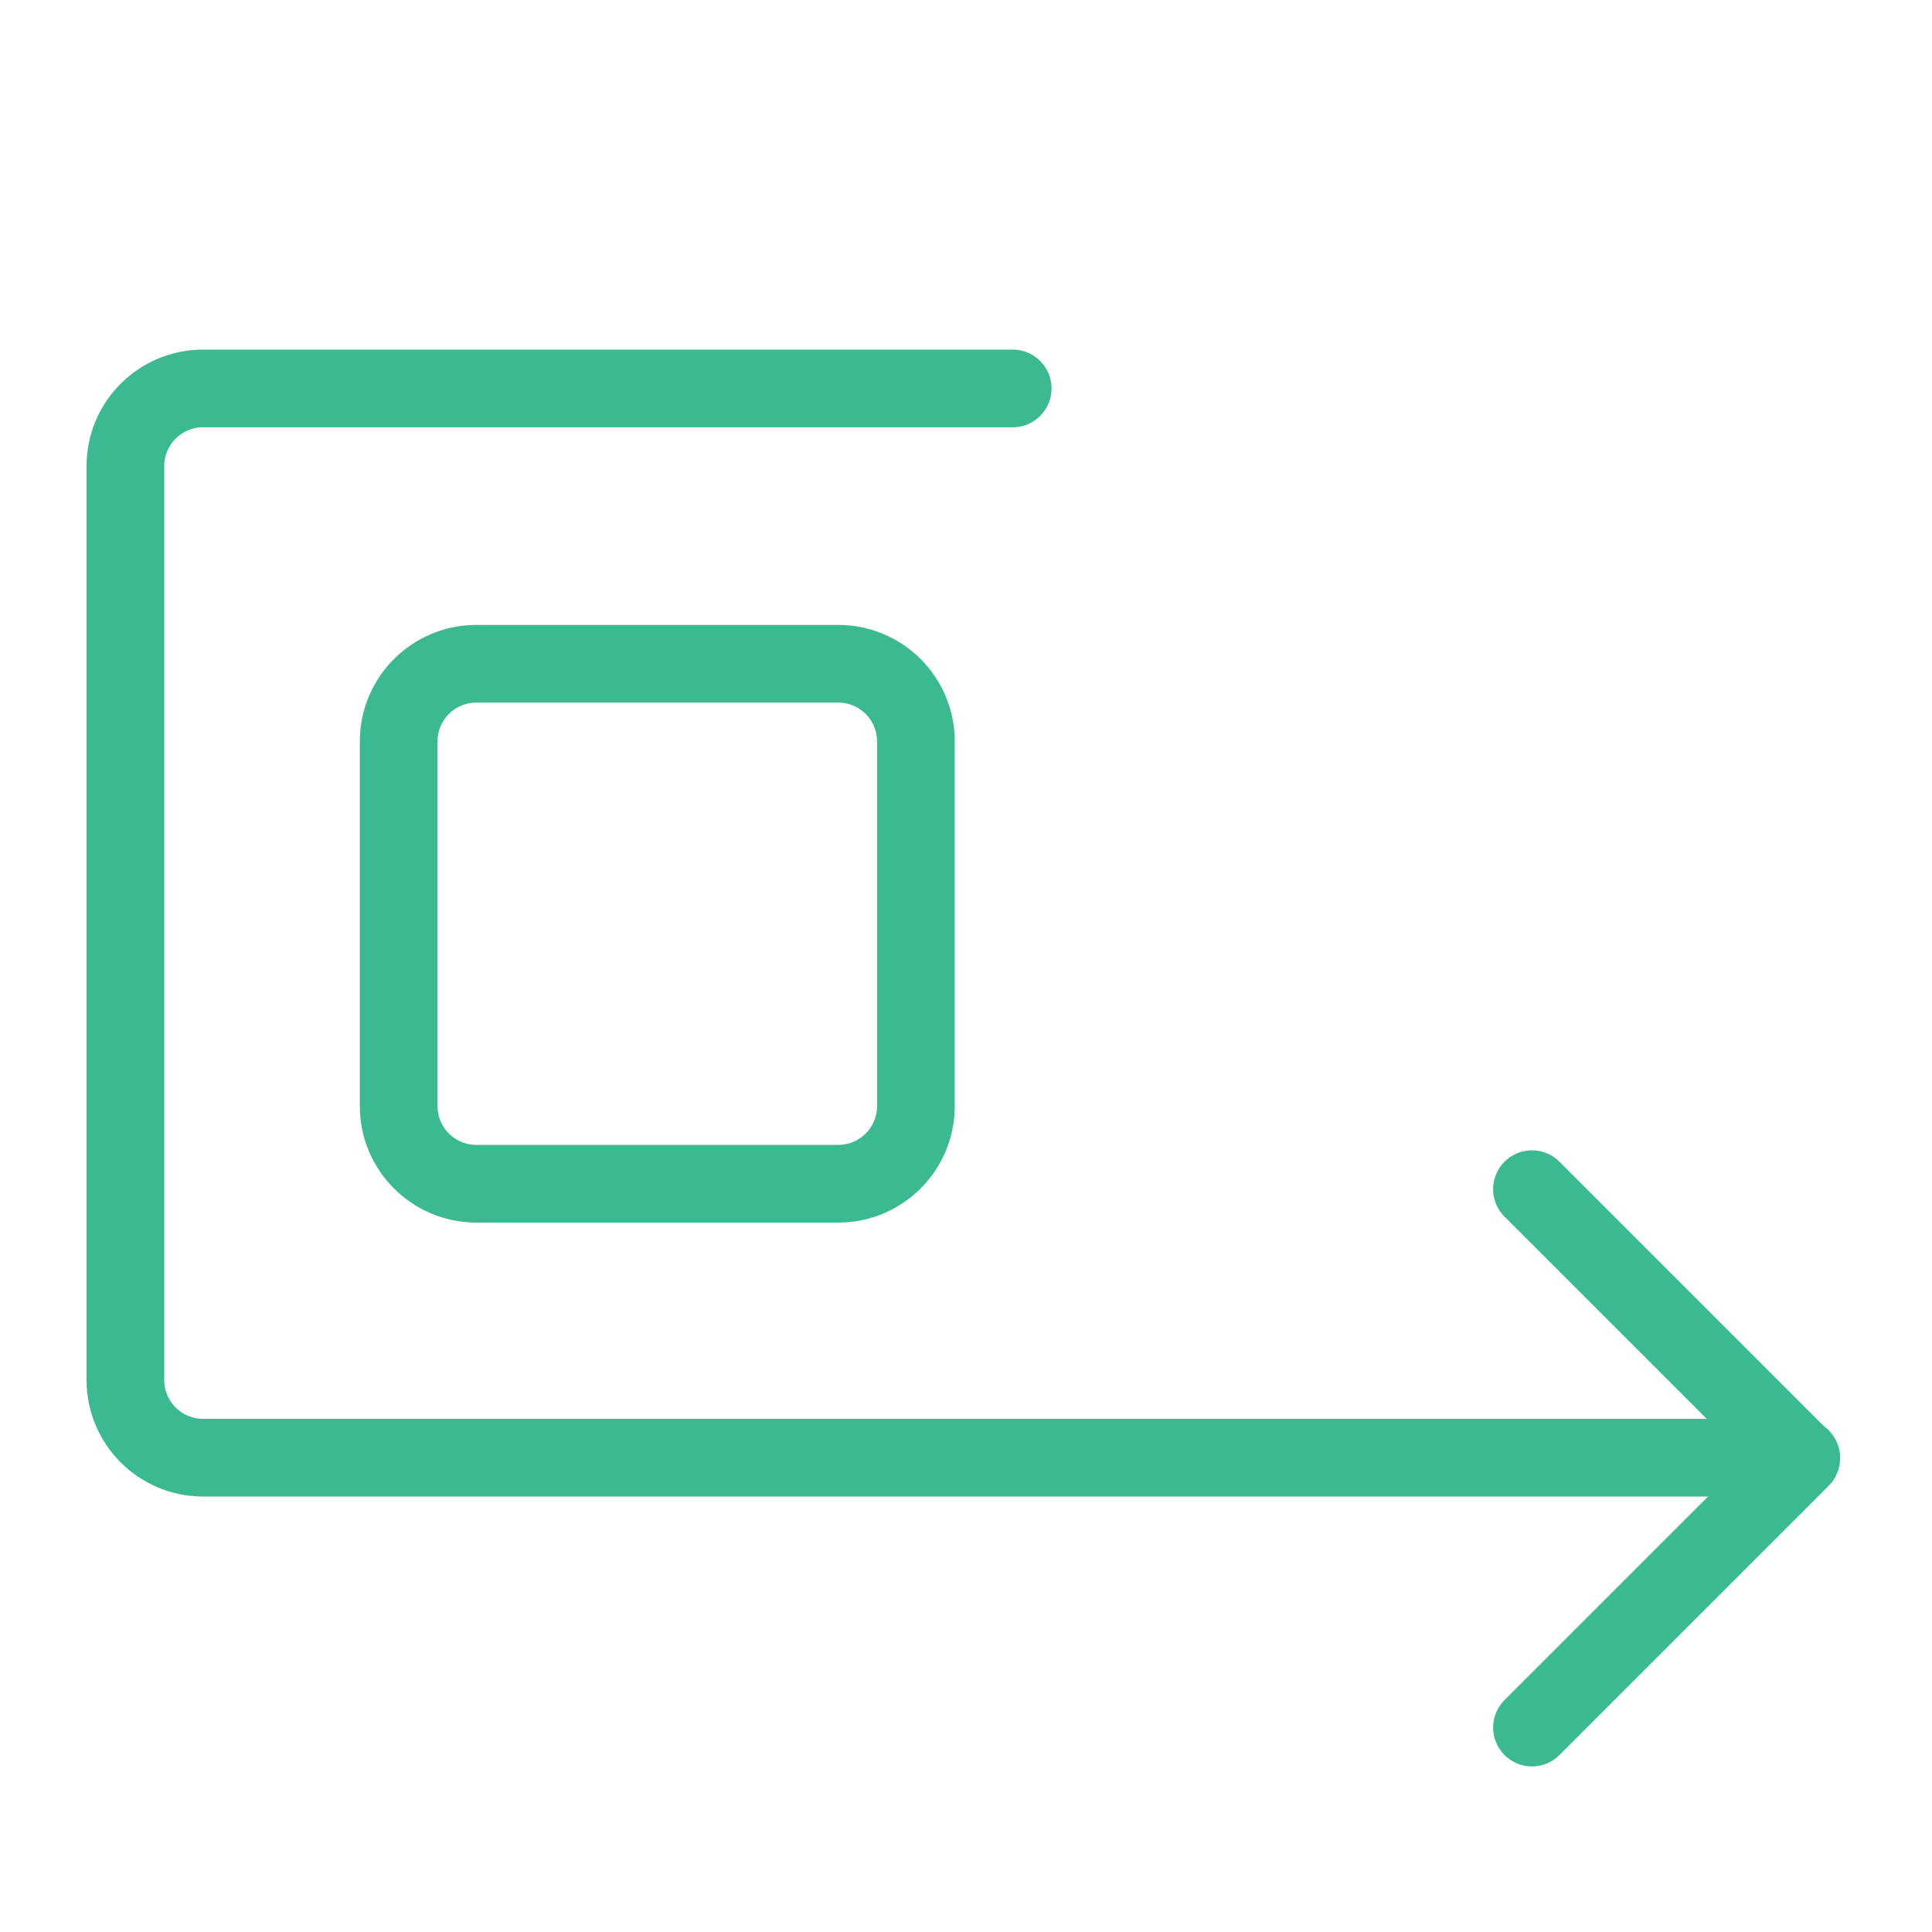 <?xml version="1.0" encoding="UTF-8"?> <svg xmlns="http://www.w3.org/2000/svg" id="Layer_1" version="1.1" viewBox="0 0 283.5 283.5"><defs><style> .st0 { fill: none; stroke: #3bba91; stroke-linecap: round; stroke-linejoin: round; stroke-width: 11.4px; } </style></defs><path class="st0" d="M134.4,108.8c0-6.3-5.1-11.4-11.4-11.4h-53.1c-6.3,0-11.4,5.1-11.4,11.4v53.5c0,6.3,5.1,11.4,11.4,11.4h53.1c6.3,0,11.4-5.1,11.4-11.4v-53.5Z"></path><path class="st0" d="M148.6,57H29.8c-6.3,0-11.4,5.1-11.4,11.4v134.1c0,6.3,5.1,11.4,11.4,11.4h234.5"></path><path class="st0" d="M224.8,253.5l39.5-39.5-39.5-39.5"></path></svg> 